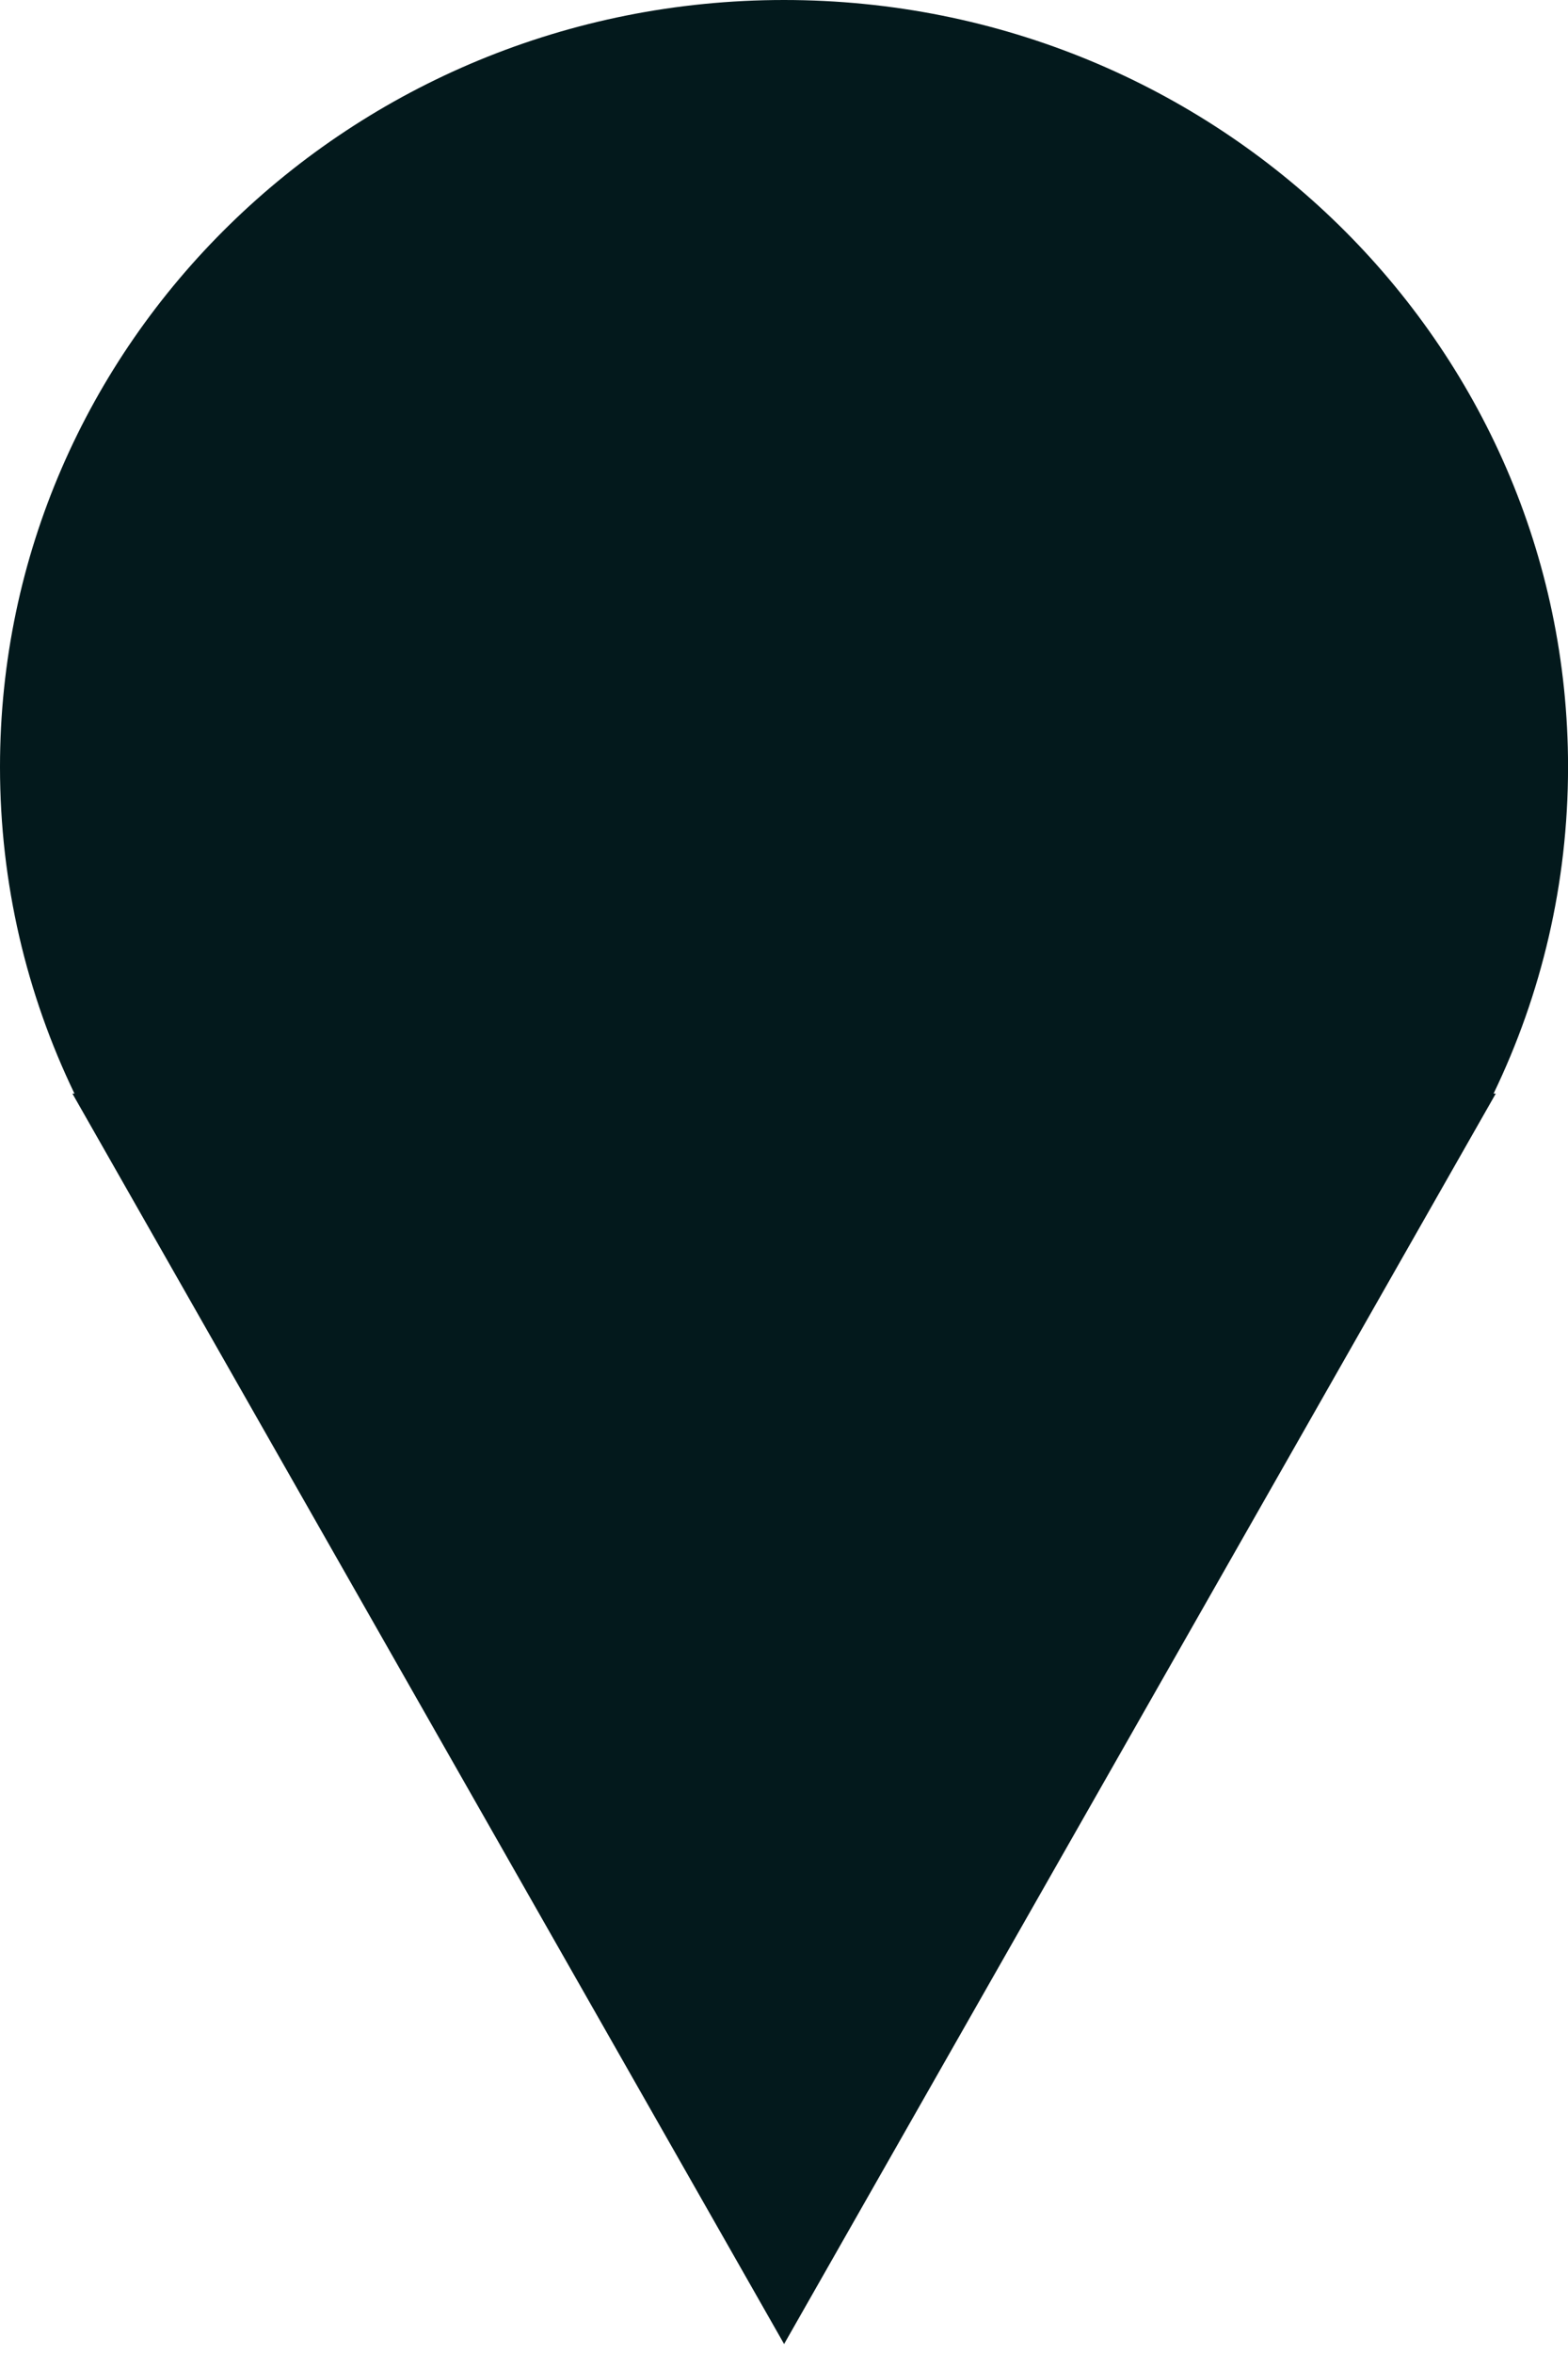 <?xml version="1.0" encoding="UTF-8"?> <svg xmlns="http://www.w3.org/2000/svg" width="32" height="48" viewBox="0 0 32 48" fill="none"> <path fill-rule="evenodd" clip-rule="evenodd" d="M30.481 22.309C31.456 20.287 32.001 18.028 32.001 15.645C32.001 7.004 24.837 0 16 0C7.164 0 0 7.004 0 15.645C0 18.028 0.545 20.287 1.52 22.309H1.478L16.002 47.817L30.526 22.309H30.481Z" fill="#03191C"></path> </svg> 